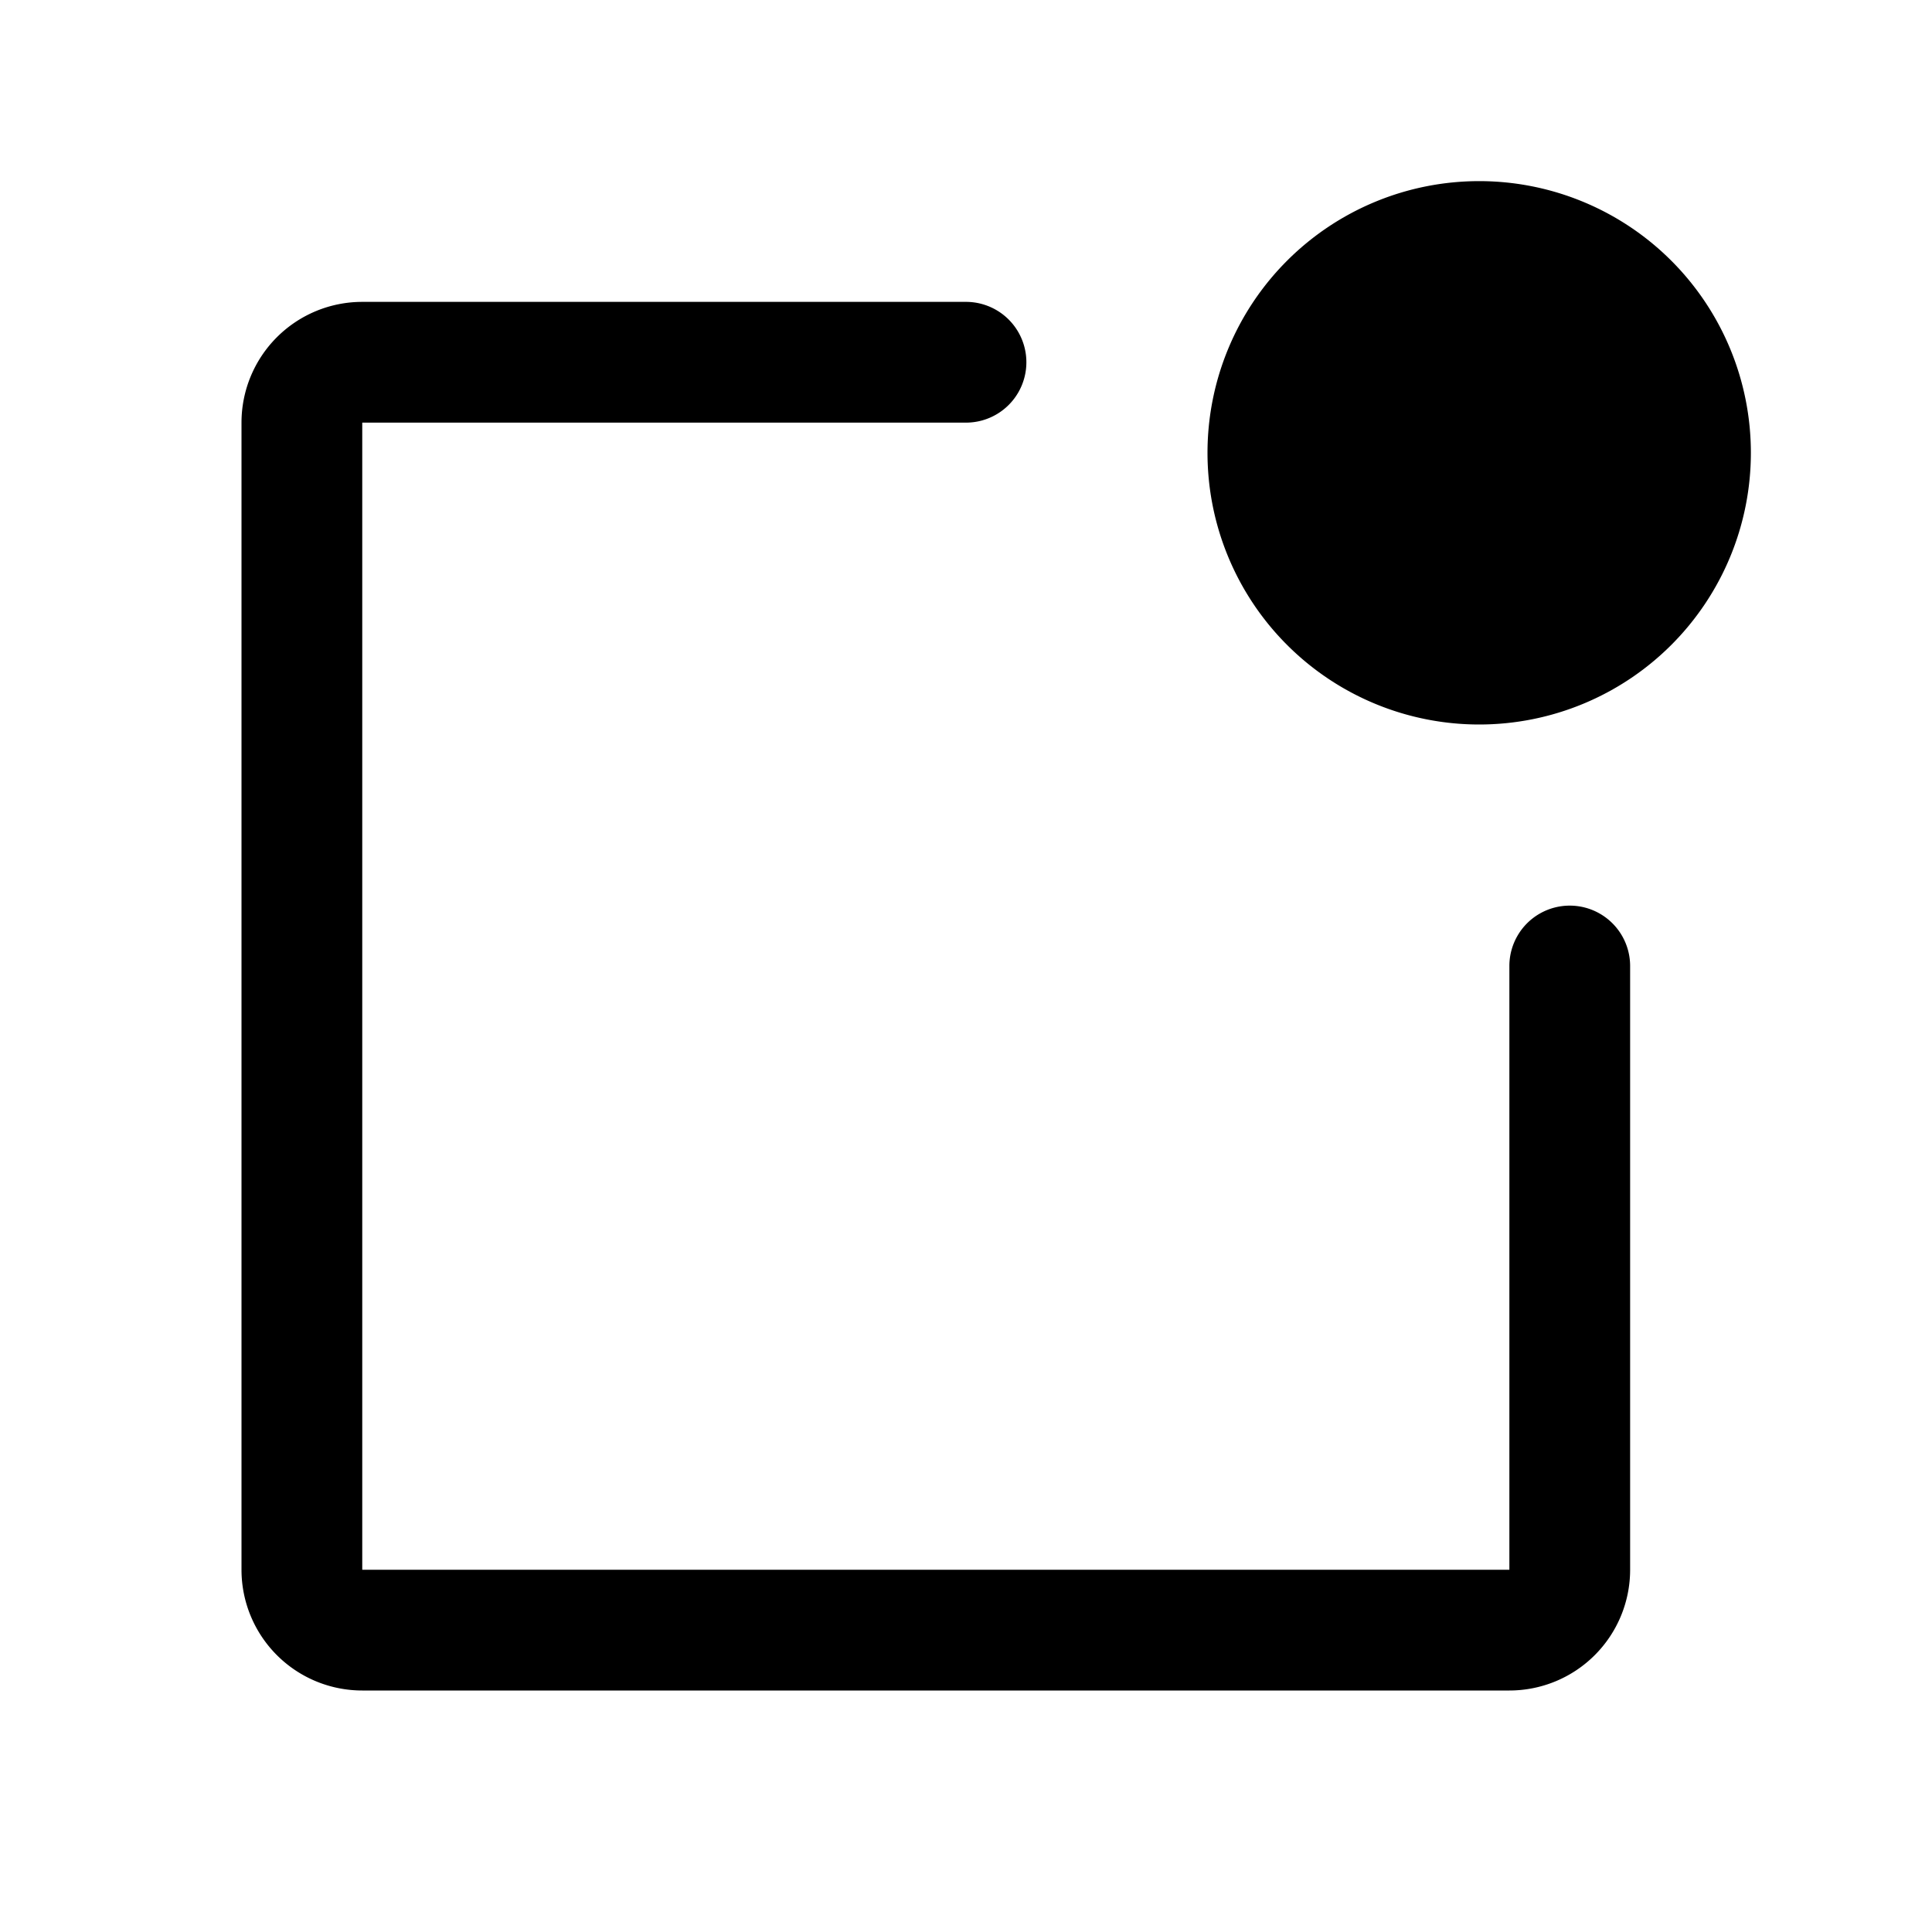 <svg xmlns="http://www.w3.org/2000/svg" viewBox="0 0 256 256"><rect width="256" height="256" fill="none"/><path d="M216,128v80a16,16,0,0,1-16,16H48a16,16,0,0,1-16-16V56A16,16,0,0,1,48,40h80a8,8,0,0,1,0,16H48V208H200V128a8,8,0,0,1,16,0ZM196,24a36,36,0,1,0,36,36A36,36,0,0,0,196,24Z"/></svg>